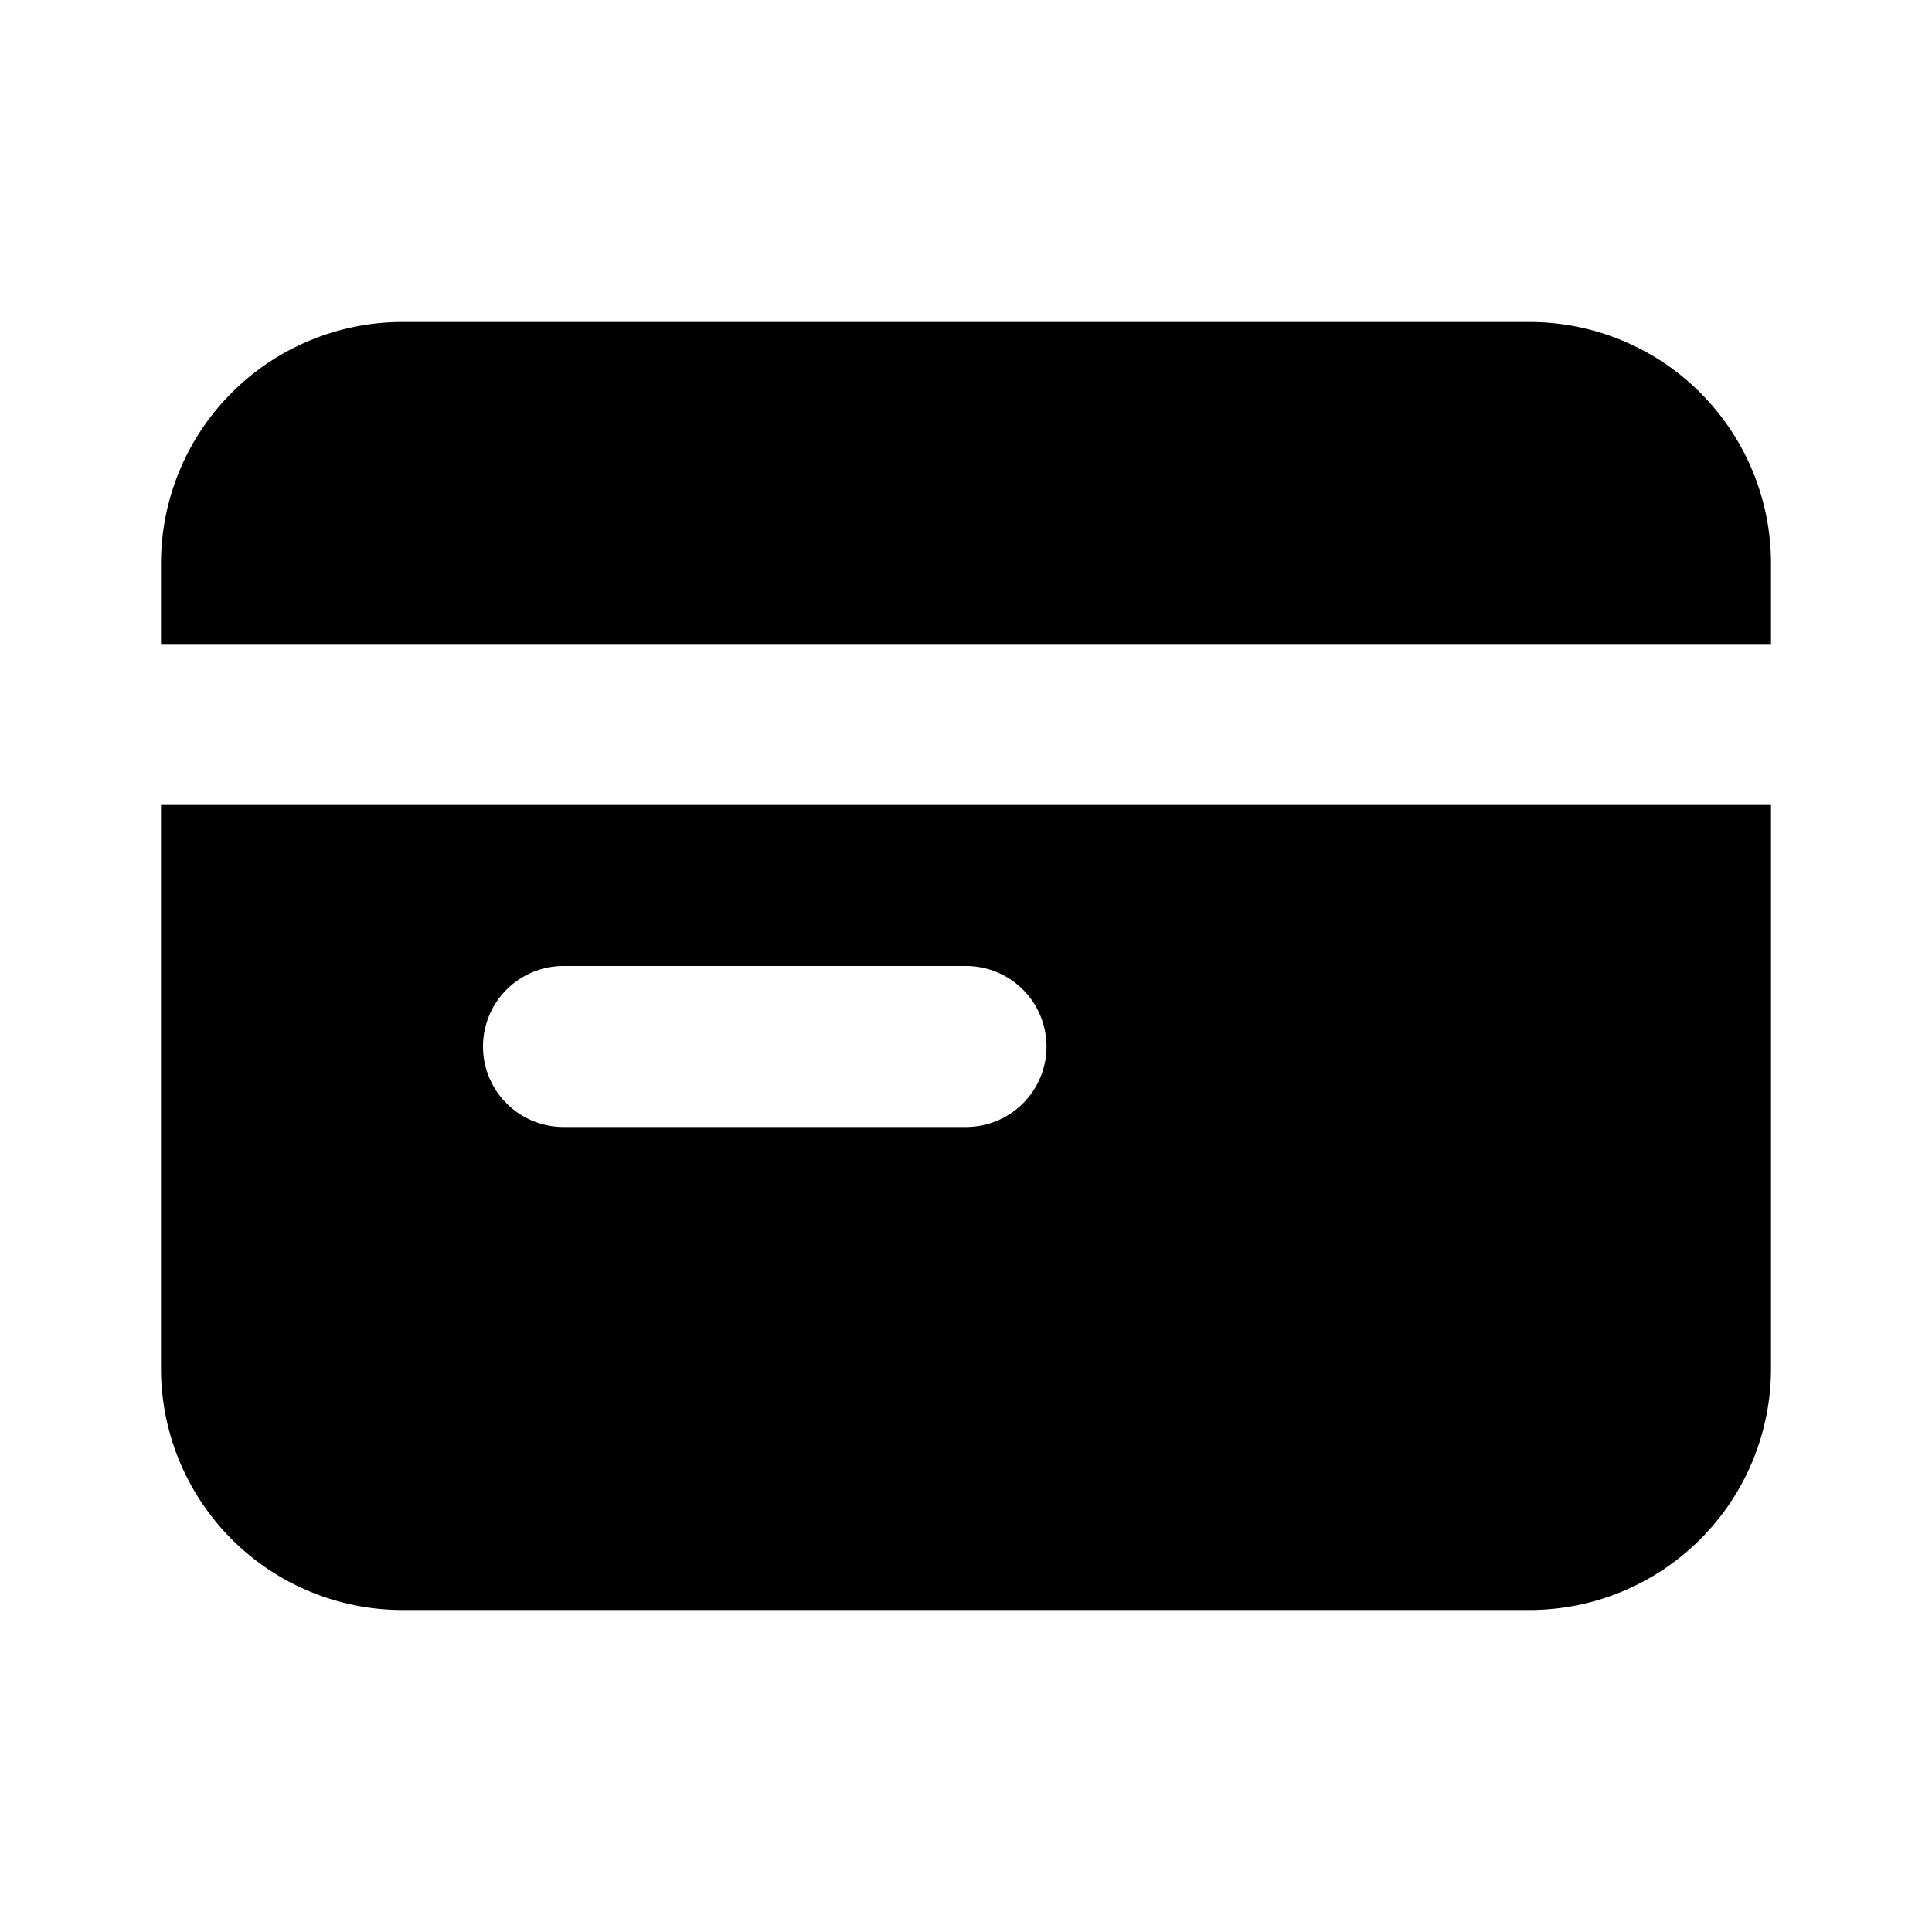 <?xml version="1.0" encoding="utf-8"?>
<svg width="800px" height="800px" viewBox="0 0 24 24" xmlns="http://www.w3.org/2000/svg" fill="none"><path fill="#000000" fill-rule="evenodd" d="M2 7a3 3 0 0 1 3-3h14a3 3 0 0 1 3 3v1H2V7zm0 3v7a3 3 0 0 0 3 3h14a3 3 0 0 0 3-3v-7H2zm5 2a1 1 0 1 0 0 2h5a1 1 0 1 0 0-2H7z" clip-rule="evenodd"/></svg>